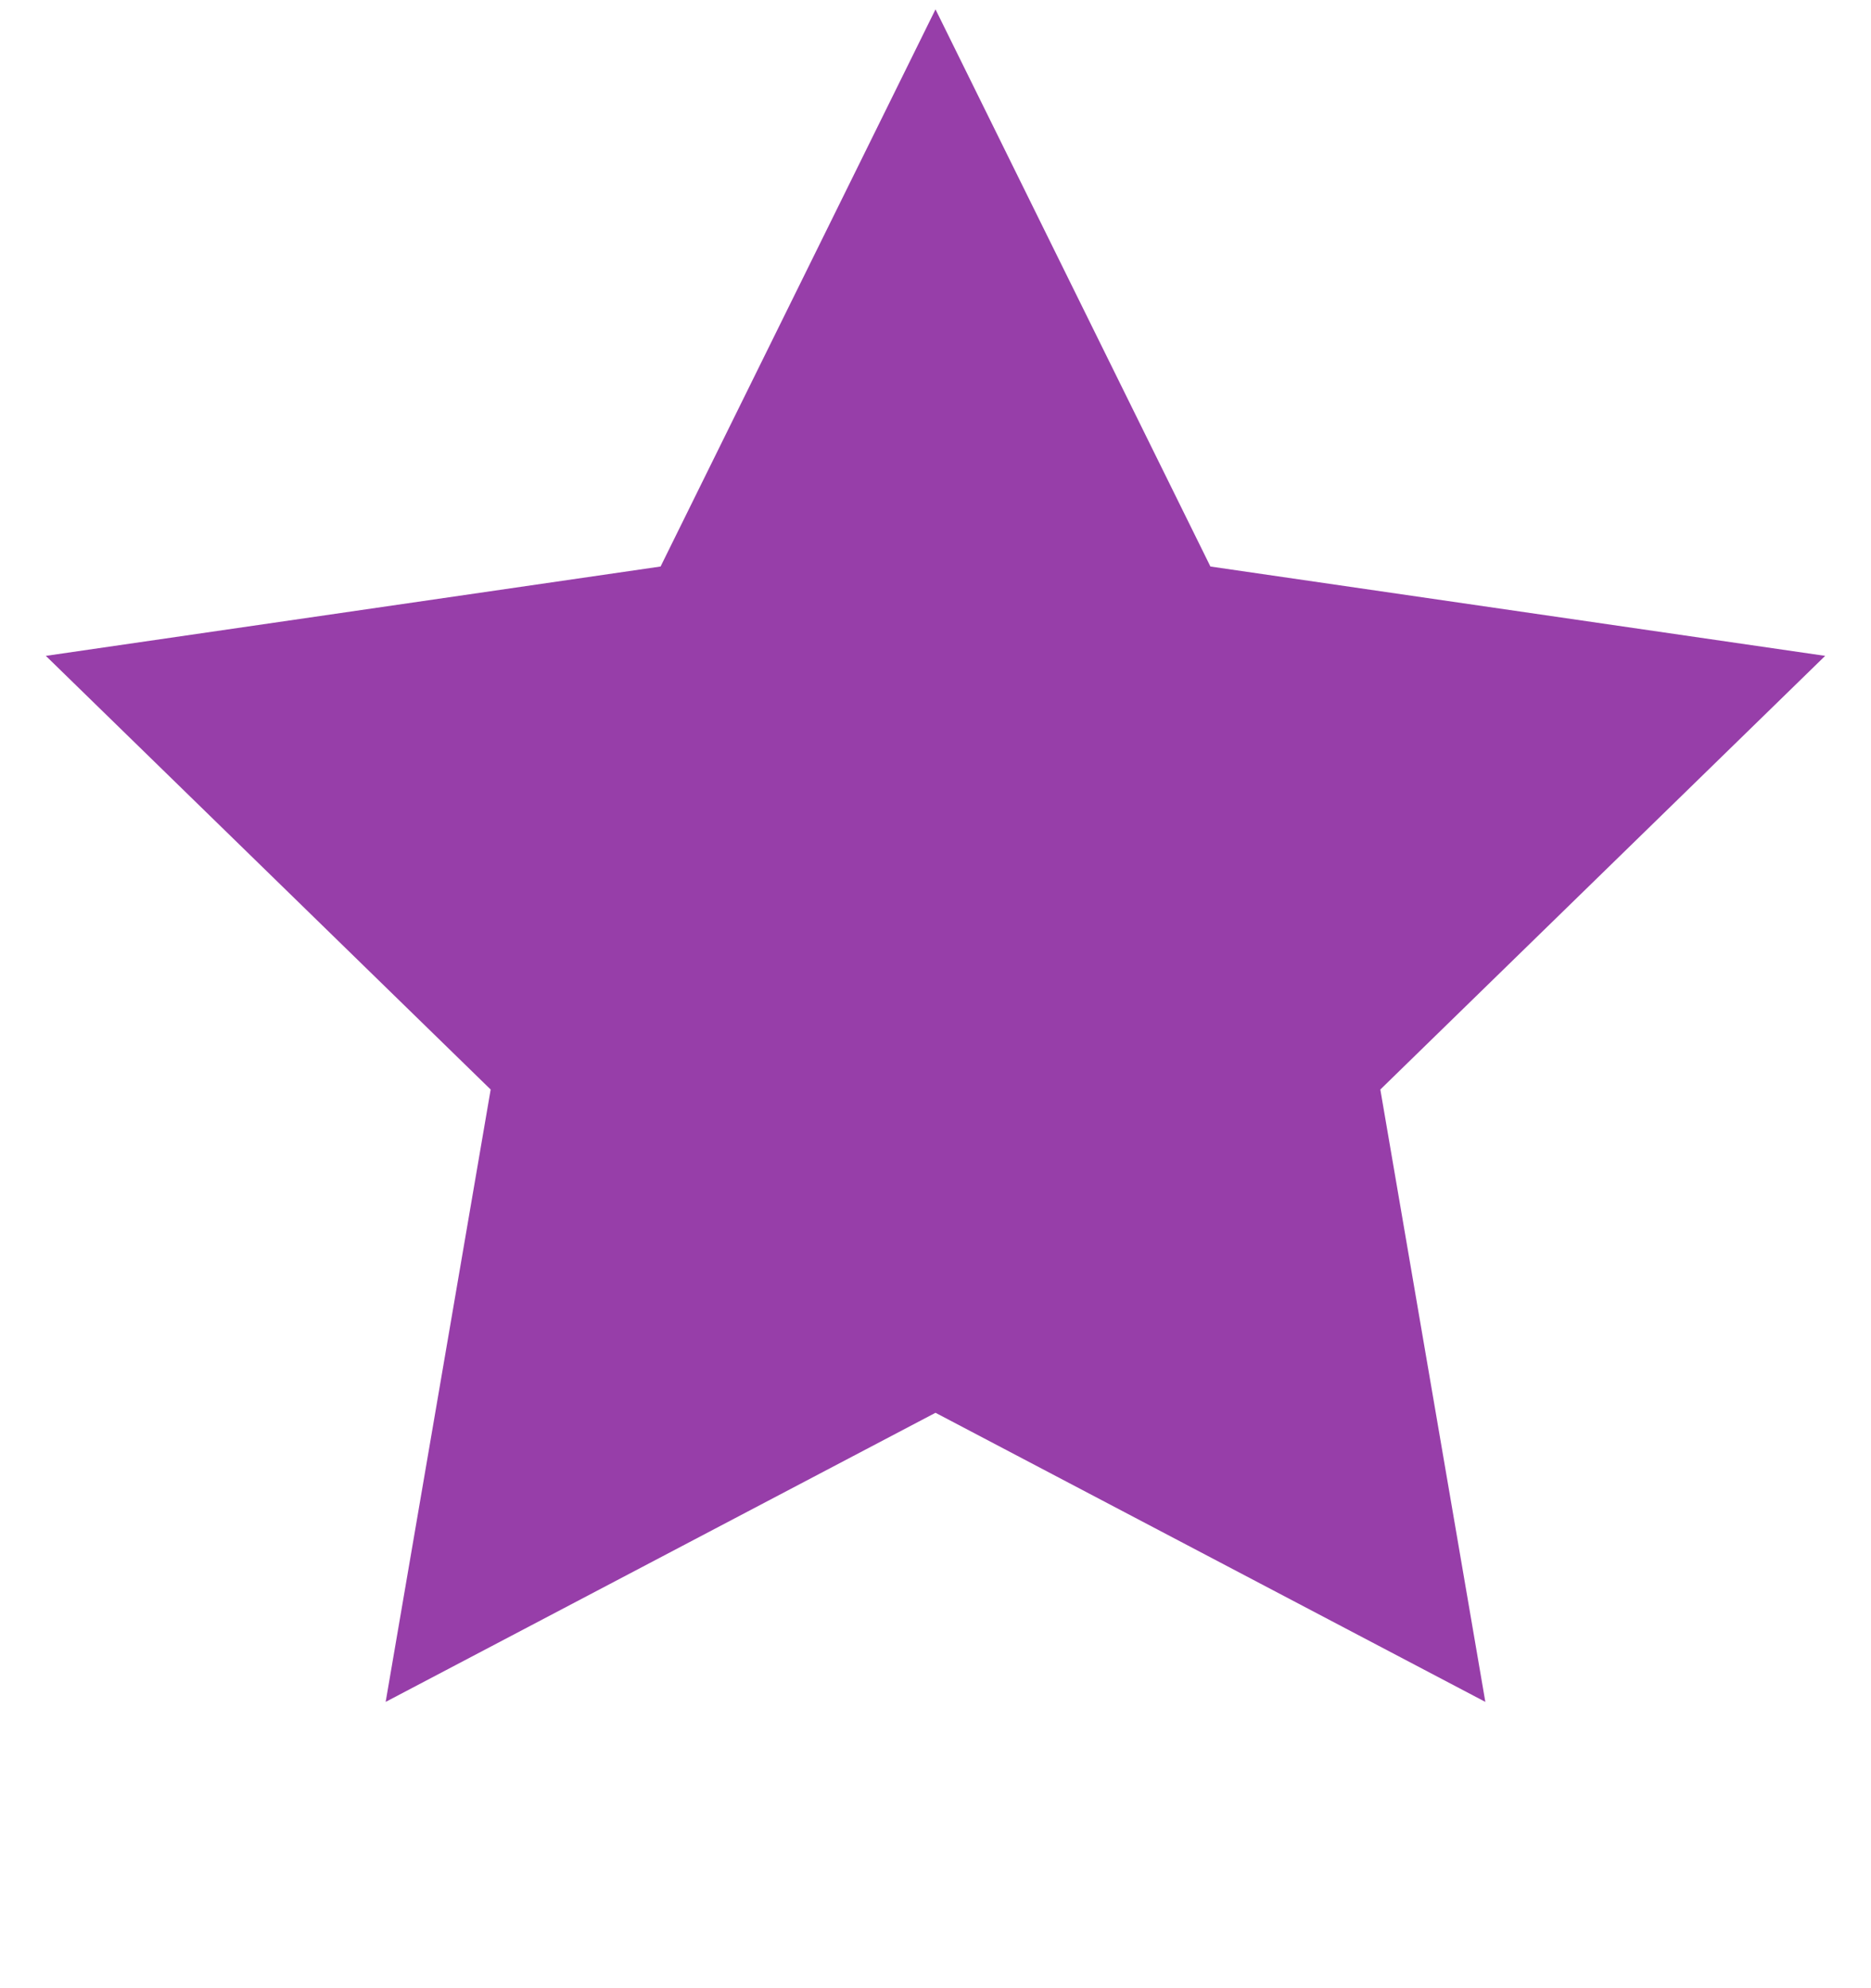 <svg width="16" height="17" viewBox="0 0 16 17" fill="none" xmlns="http://www.w3.org/2000/svg">
<path d="M8 0.08L10.351 4.844L15.608 5.608L11.804 9.316L12.702 14.552L8 12.08L3.298 14.552L4.196 9.316L0.392 5.608L5.649 4.844L8 0.08Z" fill="#973EA9"/>
</svg>
